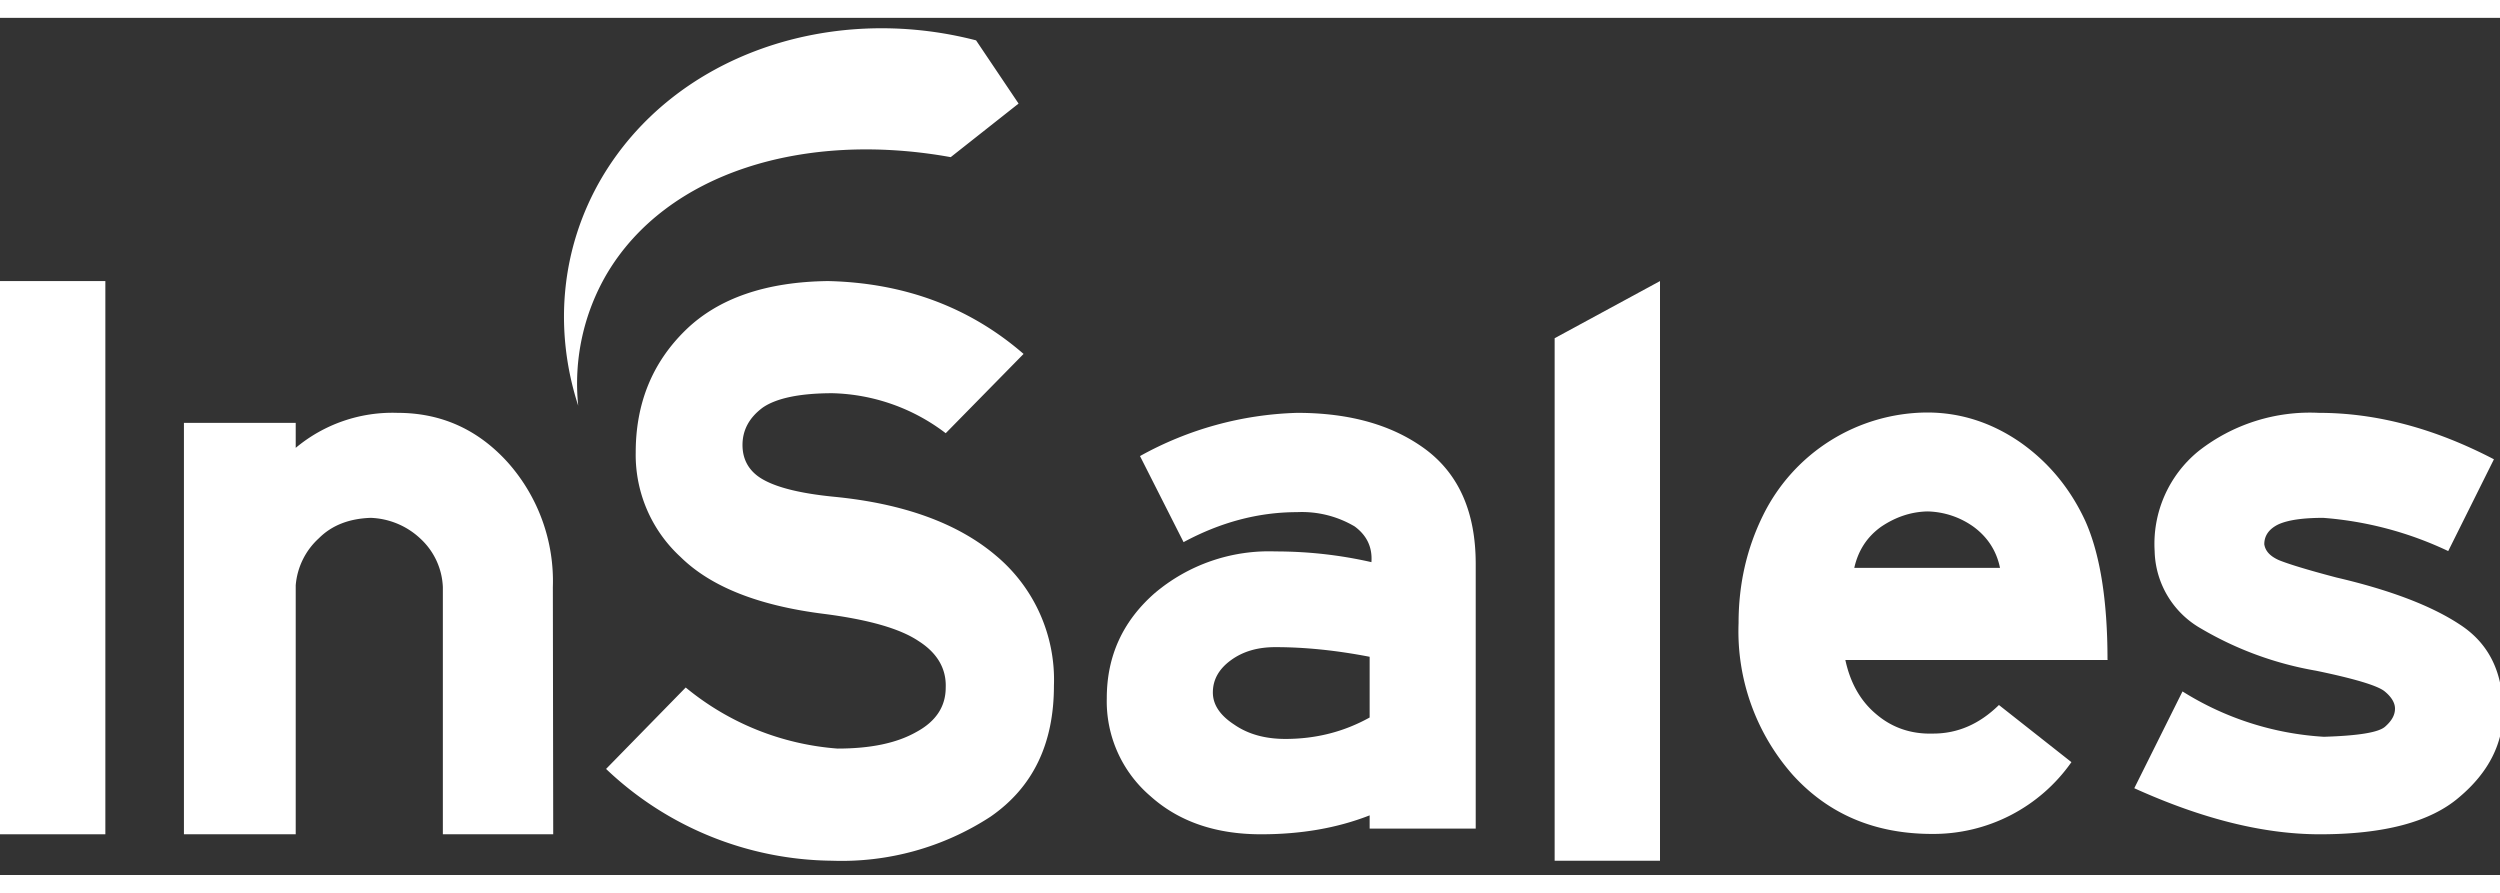  <svg xmlns="http://www.w3.org/2000/svg" xmlns:xlink="http://www.w3.org/1999/xlink" width="140" height="50" viewBox="0 0 70 24"><rect x="0" y="0" width="70" height="24" fill="#333333" stroke="none"/><defs><path id="z0p5a" d="M32.79 16.29h12.73v10.57H32.79z"/><path id="z0p5d" d="M33.19 26.86c-.68-2.1-.51-4.4.67-6.4 2.03-3.42 6.38-4.89 10.47-3.83l1.19 1.77-1.9 1.5c-4.1-.74-7.95.43-9.63 3.27a6.08 6.08 0 0 0-.8 3.69"/><path id="z0p5b" d="M17 39.6h70.09V16.73H17z"/><path id="z0p5f" d="M17 38.86h2.95V23.37H17z"/><path id="z0p5g" d="M32.49 38.86H29.4v-6.92a1.95 1.95 0 0 0-.62-1.35 2.14 2.14 0 0 0-1.4-.59c-.59.02-1.08.2-1.45.57a2 2 0 0 0-.65 1.32v6.97h-3.13V27.34h3.13v.7a4.22 4.22 0 0 1 2.85-.98c1.22 0 2.25.46 3.09 1.39a5 5 0 0 1 1.26 3.49z"/><path id="z0p5h" d="M46.51 34.7c0 1.63-.59 2.85-1.78 3.67a7.63 7.63 0 0 1-4.44 1.23 9.3 9.3 0 0 1-6.32-2.57l2.23-2.28a7.56 7.56 0 0 0 4.25 1.71c.92 0 1.65-.15 2.2-.46.56-.3.83-.72.83-1.25.02-.53-.24-.97-.76-1.3-.52-.35-1.4-.6-2.64-.76-1.84-.23-3.18-.76-4.03-1.6a3.88 3.88 0 0 1-1.25-2.92c0-1.37.46-2.51 1.39-3.42.92-.9 2.26-1.36 4-1.38 2.13.05 3.96.73 5.47 2.04l-2.18 2.22a5.44 5.44 0 0 0-3.17-1.12c-.92 0-1.57.14-1.95.4-.38.28-.57.63-.57 1.05 0 .44.21.77.6.98.4.22 1.05.38 1.97.47 1.94.19 3.46.74 4.53 1.65a4.53 4.53 0 0 1 1.62 3.64"/><path id="z0p5i" d="M58.32 38.7h-2.97v-.37c-.92.36-1.93.53-3.04.53-1.26 0-2.3-.35-3.1-1.07a3.49 3.49 0 0 1-1.22-2.74c0-1.17.44-2.15 1.34-2.94a4.95 4.95 0 0 1 3.38-1.17c.92 0 1.81.1 2.69.3.03-.42-.13-.75-.47-1a2.9 2.9 0 0 0-1.61-.4c-1.1 0-2.16.29-3.18.84l-1.22-2.41a9.6 9.6 0 0 1 4.4-1.21c1.5 0 2.7.35 3.62 1.04.92.7 1.38 1.76 1.38 3.19zm-2.97-3.11v-1.7c-.93-.18-1.81-.27-2.64-.27-.5 0-.91.12-1.25.37-.34.25-.5.55-.5.9 0 .34.2.64.6.9.39.27.87.4 1.43.4.86 0 1.64-.2 2.36-.6z"/><path id="z0p5j" d="M63.48 39.6h-2.95V24.97l2.95-1.6z"/><path id="z0p5k" d="M76.02 33.98h-7.35c.14.65.43 1.16.88 1.53.44.37.97.55 1.58.53.69 0 1.3-.27 1.84-.8L75 36.84a4.72 4.72 0 0 1-3.9 2.01c-1.6 0-2.9-.55-3.9-1.65a6.07 6.07 0 0 1-1.52-4.25c0-1.1.23-2.1.69-3.03a5.15 5.15 0 0 1 4.59-2.87c.93 0 1.8.28 2.6.83.8.56 1.41 1.3 1.83 2.21.41.92.62 2.21.62 3.88zM73 31.4c-.1-.49-.36-.87-.74-1.15a2.3 2.3 0 0 0-1.29-.43c-.47.01-.9.16-1.3.43-.39.28-.64.66-.75 1.15z"/><path id="z0p5l" d="M87.09 35.4c0 .92-.41 1.73-1.23 2.42-.81.7-2.12 1.04-3.9 1.04-1.58 0-3.3-.43-5.2-1.29l1.35-2.71a8.37 8.37 0 0 0 3.96 1.27c.96-.03 1.54-.12 1.72-.29.18-.16.27-.32.27-.5 0-.16-.1-.33-.3-.49-.21-.16-.85-.35-1.91-.57a9.52 9.52 0 0 1-3.22-1.18 2.56 2.56 0 0 1-1.3-2.17 3.35 3.35 0 0 1 1.23-2.8 5.05 5.05 0 0 1 3.37-1.07c1.6 0 3.23.43 4.9 1.3l-1.28 2.57a9.91 9.91 0 0 0-3.5-.93c-.57 0-.98.06-1.25.18-.27.13-.4.32-.4.56.03.19.16.33.4.44.24.1.78.27 1.62.49 1.5.35 2.66.79 3.46 1.32.8.52 1.2 1.32 1.2 2.4"/><clipPath id="z0p5c"><use xlink:href="#z0p5a"/></clipPath><clipPath id="z0p5e"><use xlink:href="#z0p5b"/></clipPath></defs><g><g transform="translate(-17 -16)"><g><g/><g clip-path="url(#z0p5c)"><use fill="#fff" xlink:href="#z0p5d"/></g></g><g/><g clip-path="url(#z0p5e)"><use fill="#fff" xlink:href="#z0p5f"/></g><g clip-path="url(#z0p5e)"><use fill="#fff" xlink:href="#z0p5g"/></g><g clip-path="url(#z0p5e)"><use fill="#fff" xlink:href="#z0p5h"/></g><g clip-path="url(#z0p5e)"><use fill="#fff" xlink:href="#z0p5i"/></g><g clip-path="url(#z0p5e)"><use fill="#fff" xlink:href="#z0p5j"/></g><g clip-path="url(#z0p5e)"><use fill="#fff" xlink:href="#z0p5k"/></g><g clip-path="url(#z0p5e)"><use fill="#fff" xlink:href="#z0p5l"/></g></g></g></svg>

